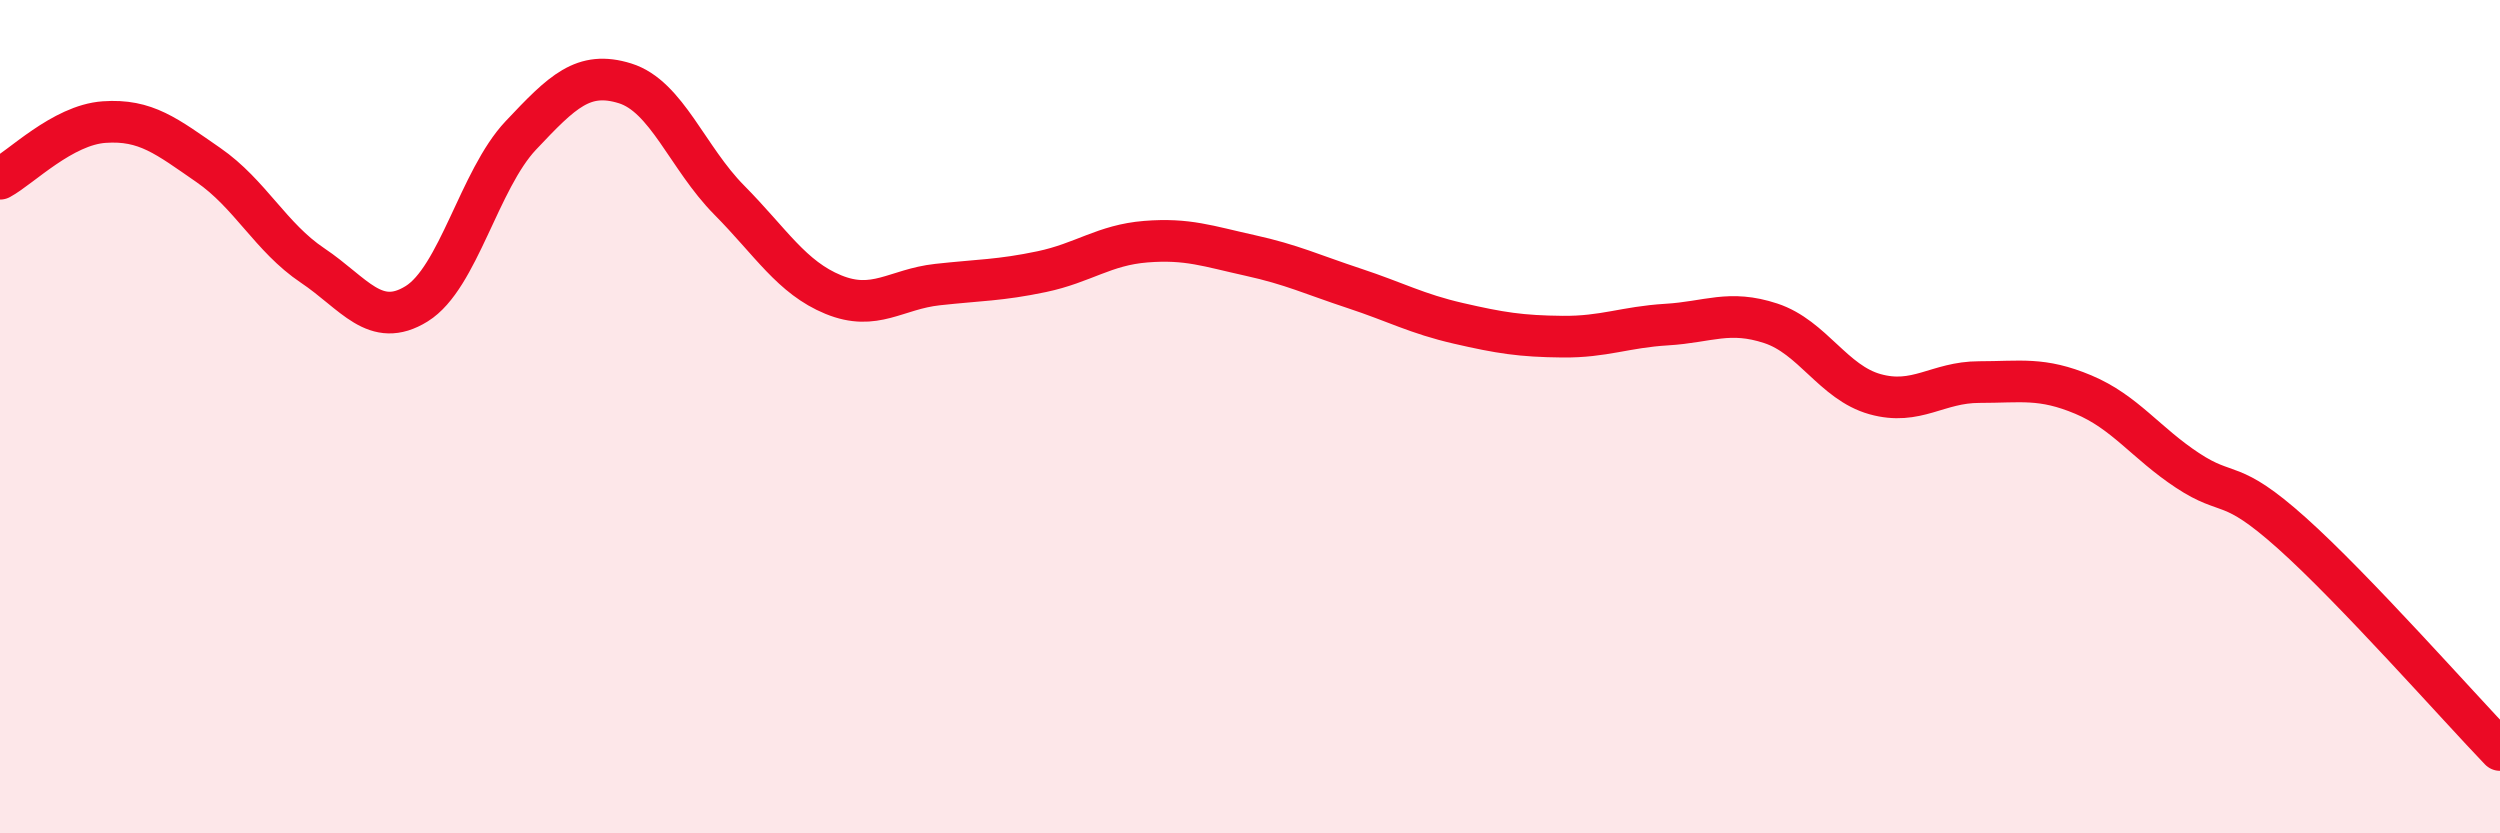 
    <svg width="60" height="20" viewBox="0 0 60 20" xmlns="http://www.w3.org/2000/svg">
      <path
        d="M 0,4.29 C 0.5,4.02 1.5,3 2.5,2.93 C 3.5,2.86 4,3.27 5,3.96 C 6,4.65 6.5,5.7 7.5,6.37 C 8.5,7.04 9,7.91 10,7.29 C 11,6.67 11.5,4.31 12.5,3.25 C 13.5,2.19 14,1.69 15,2 C 16,2.31 16.5,3.79 17.5,4.8 C 18.5,5.81 19,6.66 20,7.07 C 21,7.48 21.5,6.94 22.5,6.83 C 23.5,6.72 24,6.73 25,6.52 C 26,6.31 26.5,5.88 27.5,5.8 C 28.5,5.72 29,5.91 30,6.13 C 31,6.35 31.5,6.59 32.5,6.92 C 33.5,7.25 34,7.53 35,7.76 C 36,7.99 36.5,8.07 37.5,8.08 C 38.5,8.09 39,7.85 40,7.79 C 41,7.73 41.5,7.43 42.5,7.76 C 43.5,8.09 44,9.18 45,9.46 C 46,9.74 46.5,9.17 47.5,9.17 C 48.5,9.17 49,9.05 50,9.47 C 51,9.89 51.5,10.63 52.5,11.29 C 53.5,11.95 53.5,11.45 55,12.79 C 56.5,14.13 59,16.96 60,18L60 20L0 20Z"
        fill="#EB0A25"
        opacity="0.1"
        stroke-linecap="round"
        stroke-linejoin="round"
      />
      <path
        d="M 0,4.29 C 0.5,4.02 1.5,3 2.5,2.93 C 3.5,2.86 4,3.27 5,3.96 C 6,4.65 6.5,5.7 7.5,6.37 C 8.5,7.04 9,7.91 10,7.29 C 11,6.67 11.5,4.31 12.5,3.25 C 13.5,2.19 14,1.69 15,2 C 16,2.31 16.5,3.79 17.5,4.8 C 18.5,5.81 19,6.66 20,7.07 C 21,7.48 21.5,6.94 22.5,6.83 C 23.5,6.72 24,6.73 25,6.52 C 26,6.31 26.5,5.88 27.5,5.8 C 28.5,5.72 29,5.91 30,6.13 C 31,6.35 31.5,6.59 32.5,6.92 C 33.5,7.25 34,7.53 35,7.76 C 36,7.99 36.5,8.07 37.5,8.08 C 38.5,8.09 39,7.85 40,7.79 C 41,7.73 41.5,7.43 42.5,7.76 C 43.5,8.09 44,9.18 45,9.46 C 46,9.74 46.5,9.17 47.5,9.17 C 48.5,9.17 49,9.05 50,9.47 C 51,9.89 51.5,10.63 52.5,11.29 C 53.5,11.95 53.5,11.45 55,12.79 C 56.5,14.13 59,16.96 60,18"
        stroke="#EB0A25"
        stroke-width="1"
        fill="none"
        stroke-linecap="round"
        stroke-linejoin="round"
      />
    </svg>
  